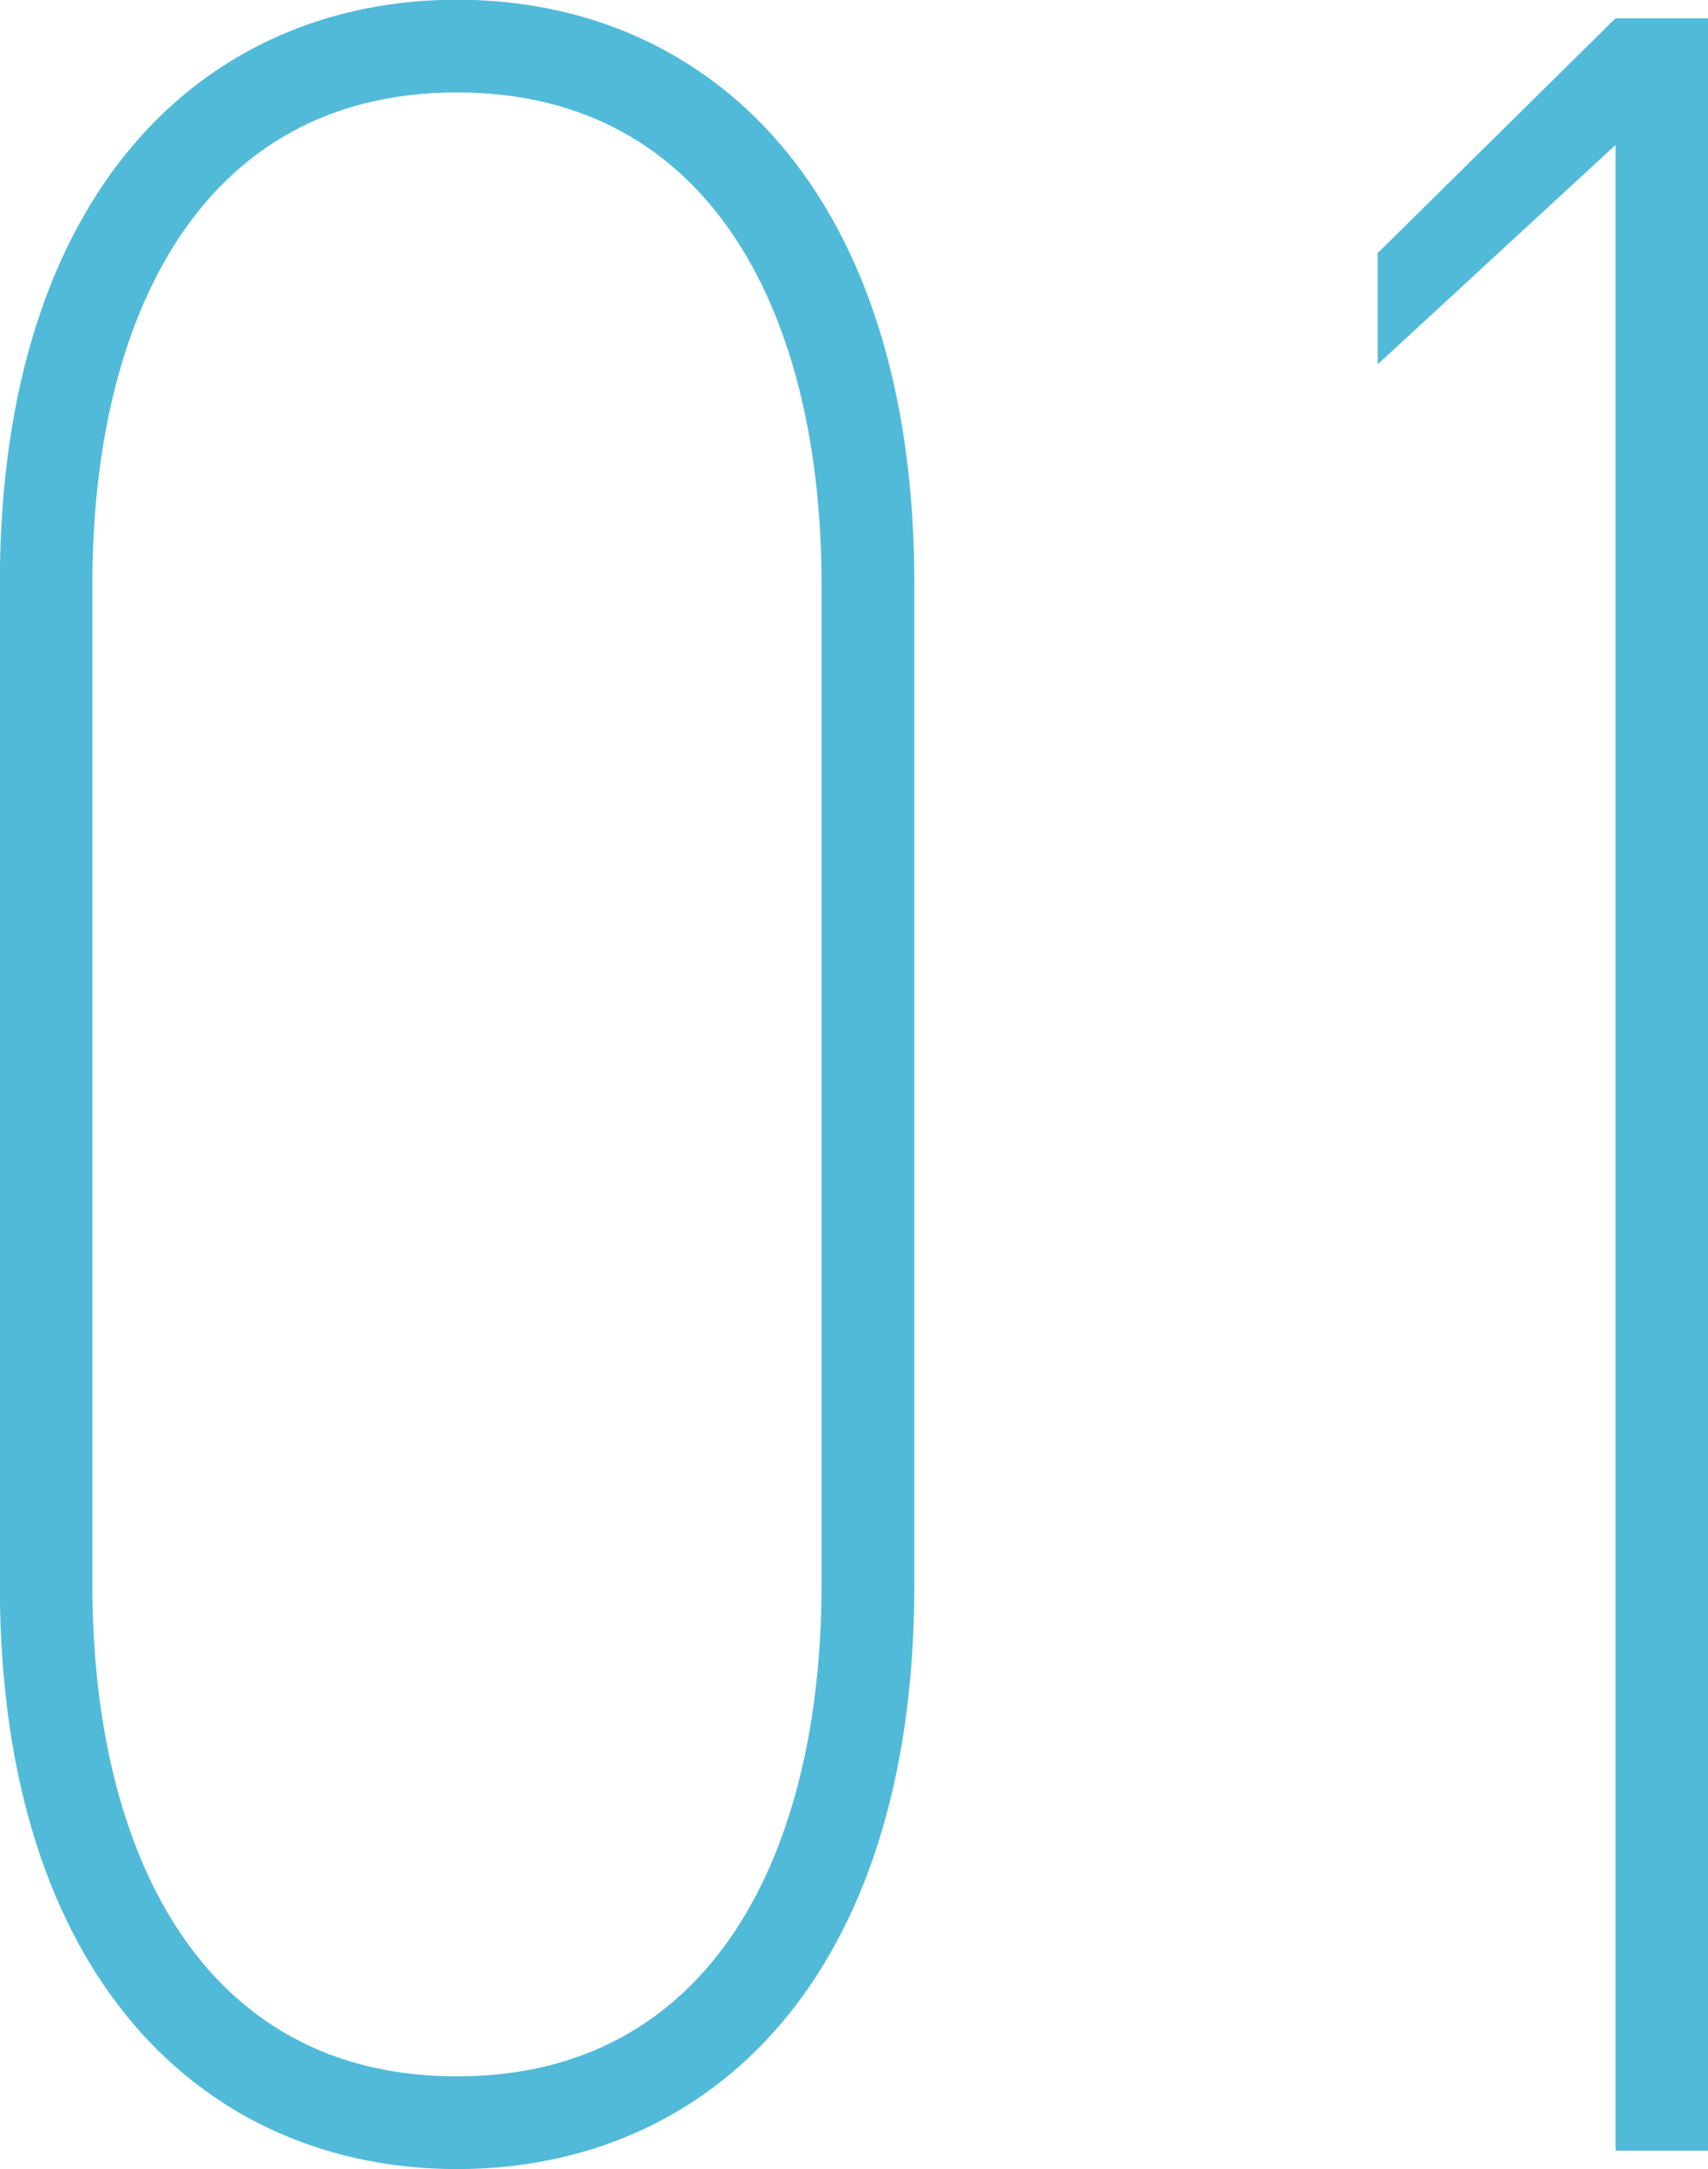<svg xmlns="http://www.w3.org/2000/svg" width="60.812" height="77.21" viewBox="0 0 60.812 77.21">
  <defs>
    <style>
      .cls-1 {
        fill: #51bad9;
        fill-rule: evenodd;
      }
    </style>
  </defs>
  <path id="num01.svg" class="cls-1" d="M390.744,3503.66v35.64c0,14.08,7.37,20.79,16.28,20.79s16.28-6.71,16.28-20.79v-35.64c0-14.08-7.37-20.79-16.28-20.79S390.744,3489.58,390.744,3503.66ZM420,3539.3c0,9.46-3.85,17.49-12.98,17.49s-12.98-8.03-12.98-17.49v-35.64c0-9.46,3.85-17.49,12.98-17.49S420,3494.2,420,3503.66v35.64Zm31.57-55.77h-3.3l-8.47,8.36v3.96l8.47-7.81v71.39h3.3v-75.9Z" transform="translate(-390.75 -3482.88)"/>
</svg>
